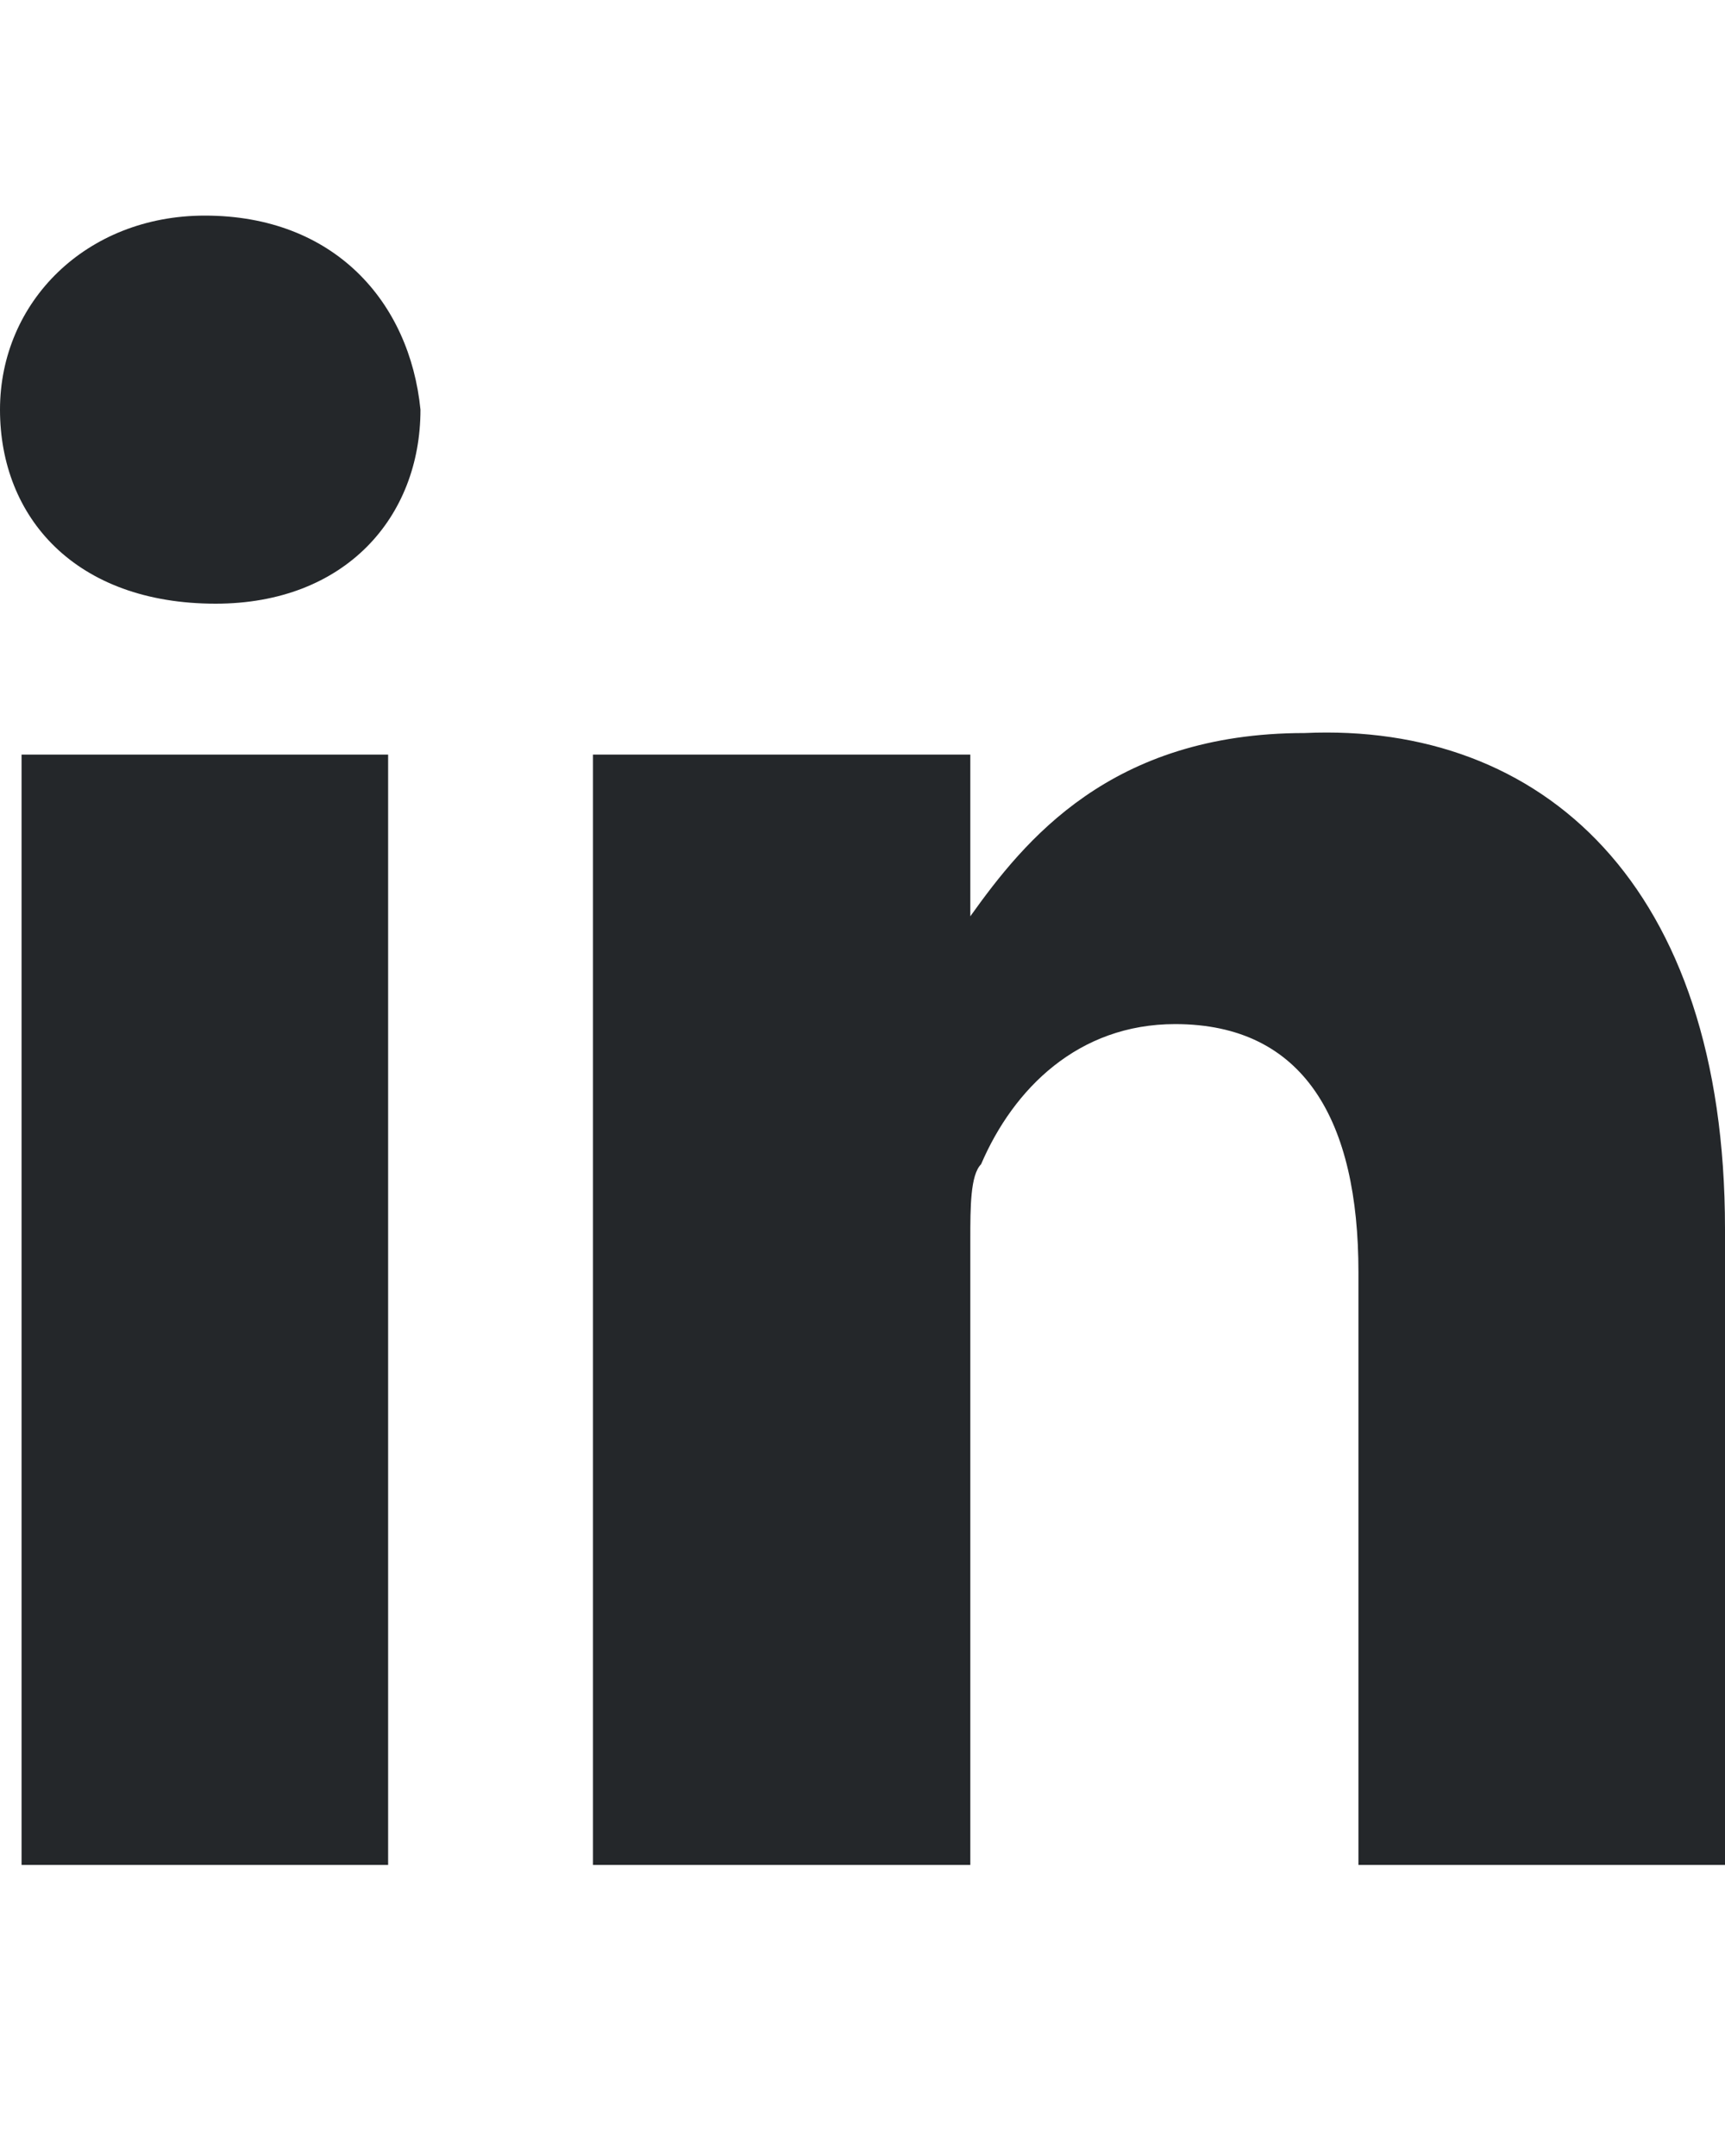 <?xml version="1.0" encoding="utf-8"?>
<!-- Generator: Adobe Illustrator 22.1.0, SVG Export Plug-In . SVG Version: 6.00 Build 0)  -->
<svg version="1.1" id="Layer_1" xmlns="http://www.w3.org/2000/svg" xmlns:xlink="http://www.w3.org/1999/xlink" x="0px" y="0px"
	 viewBox="0 0 16 20" style="enable-background:new 0 0 16 20;" xml:space="preserve">
<style type="text/css">
	.st0{opacity:0.8;}
	.st1{fill:none;stroke:#CCCCCC;stroke-miterlimit:10;}
	.st2{fill:#CCCCCC;}
	.st3{fill:#F1F1F1;}
	.st4{fill:#FFFFFF;}
	.st5{fill:none;stroke:#0099A8;stroke-width:3;stroke-linecap:round;stroke-miterlimit:10;}
	.st6{fill:none;stroke:#FFCD00;stroke-width:3;stroke-linecap:round;stroke-miterlimit:10;}
	.st7{opacity:0.5;}
	.st8{fill:#24272A;}
	.st9{fill:none;stroke:#333333;stroke-miterlimit:10;}
	.st10{fill:none;stroke:#24272A;stroke-linecap:round;stroke-miterlimit:10;}
	.st11{fill:none;stroke:#E6E6E6;stroke-miterlimit:10;}
	.st12{fill:none;stroke:#0099A8;stroke-width:4;stroke-miterlimit:10;}
	.st13{fill:#0099A8;}
	.st14{fill:#FFCD00;}
	.st15{fill:none;stroke:#FFCD00;stroke-width:2;stroke-linecap:round;stroke-miterlimit:10;}
	.st16{fill:#F15A24;}
	.st17{clip-path:url(#SVGID_26_);}
	.st18{opacity:0.3;}
	.st19{fill:none;stroke:#24272A;stroke-miterlimit:10;}
	.st20{opacity:0.8;fill:url(#SVGID_37_);}
	.st21{opacity:0.8;fill:url(#SVGID_38_);}
	.st22{opacity:0.8;fill:url(#SVGID_39_);}
	.st23{opacity:0.2;}
	.st24{clip-path:url(#SVGID_45_);}
	.st25{fill-rule:evenodd;clip-rule:evenodd;fill:#FFFFFF;}
	.st26{opacity:0.3;fill:none;stroke:#FFFFFF;stroke-linecap:round;stroke-miterlimit:10;}
	.st27{clip-path:url(#SVGID_47_);}
	.st28{clip-path:url(#SVGID_51_);}
	.st29{opacity:0.1;clip-path:url(#SVGID_53_);fill:#24272A;}
	.st30{clip-path:url(#SVGID_55_);}
	.st31{opacity:0.1;clip-path:url(#SVGID_55_);fill:#24272A;}
	.st32{fill:none;stroke:#FFCD00;stroke-width:4;stroke-linecap:round;stroke-miterlimit:10;}
	.st33{clip-path:url(#SVGID_87_);}
	.st34{opacity:0.8;clip-path:url(#SVGID_87_);fill:url(#SVGID_98_);}
	.st35{opacity:0.8;clip-path:url(#SVGID_87_);fill:url(#SVGID_99_);}
	.st36{opacity:0.8;clip-path:url(#SVGID_87_);fill:url(#SVGID_100_);}
	.st37{opacity:0.8;clip-path:url(#SVGID_87_);fill:url(#SVGID_101_);}
	.st38{opacity:0.8;clip-path:url(#SVGID_87_);fill:url(#SVGID_102_);}
	.st39{fill:#474A4C;}
	.st40{opacity:0.7;fill:#F1F1F1;}
	.st41{fill:url(#SVGID_105_);}
	.st42{fill:none;}
	.st43{fill:none;stroke:#0099A8;stroke-width:2;stroke-miterlimit:10;}
	.st44{fill:none;stroke:#24272A;stroke-width:2;stroke-linecap:round;stroke-miterlimit:10;}
	.st45{opacity:0.3;fill:url(#SVGID_106_);}
	.st46{opacity:0.1;clip-path:url(#SVGID_112_);fill:#24272A;}
	.st47{fill-rule:evenodd;clip-rule:evenodd;fill:#24272A;}
</style>
<g>
	<path class="st47" d="M16,11.4v5.9h-3.4v-5.5c0-1.4-0.5-2.3-1.7-2.3c-0.9,0-1.5,0.6-1.8,1.3C9,10.9,9,11.2,9,11.5v5.8H5.5
		c0,0,0-9.3,0-10.3H9v1.5c0.5-0.7,1.3-1.7,3.1-1.7C14.3,6.7,16,8.2,16,11.4z"/>
	<path class="st47" d="M3.9,3.8c0,1-0.7,1.8-1.9,1.8h0C0.7,5.6,0,4.8,0,3.8C0,2.8,0.8,2,1.9,2C3.1,2,3.8,2.8,3.9,3.8z"/>
	<rect x="0.2" y="7" class="st47" width="3.4" height="10.3"/>
</g>
</svg>
